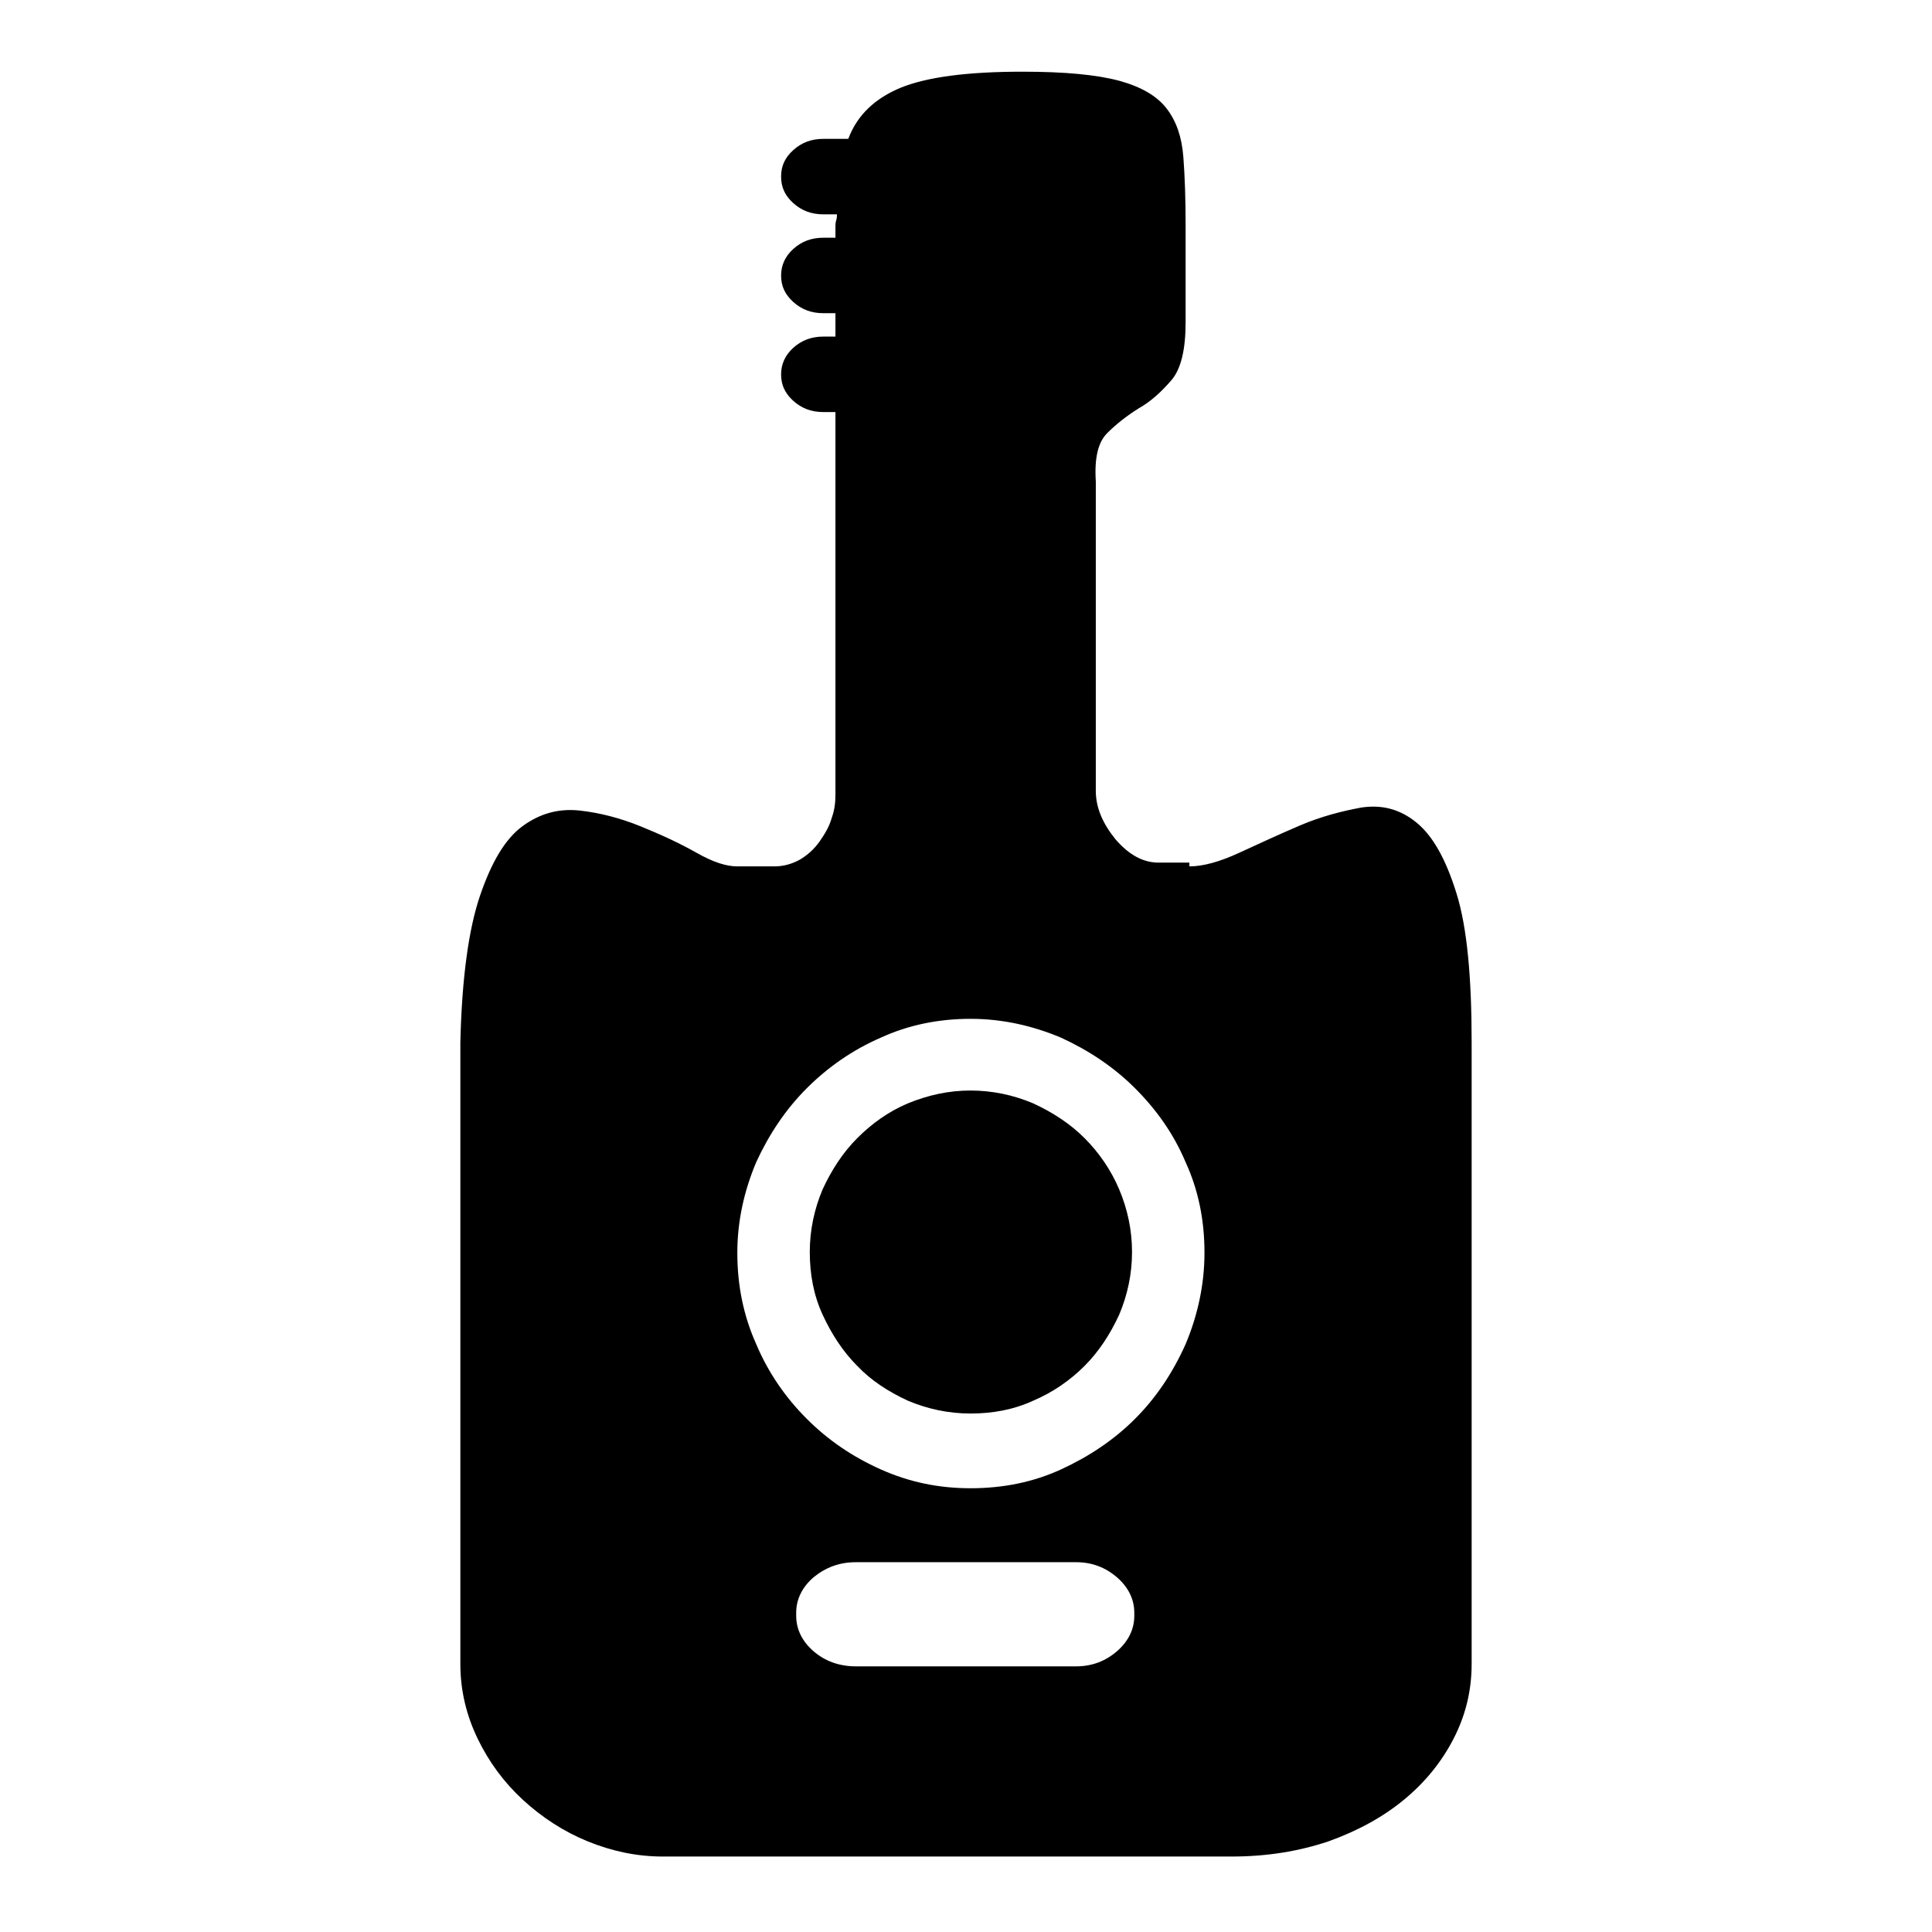 <?xml version="1.0" encoding="utf-8"?>
<!-- Svg Vector Icons : http://www.onlinewebfonts.com/icon -->
<!DOCTYPE svg PUBLIC "-//W3C//DTD SVG 1.1//EN" "http://www.w3.org/Graphics/SVG/1.1/DTD/svg11.dtd">
<svg version="1.1" xmlns="http://www.w3.org/2000/svg" xmlns:xlink="http://www.w3.org/1999/xlink" x="0px" y="0px" viewBox="0 0 256 256" enable-background="new 0 0 256 256" xml:space="preserve">
<g> <path fill="#000000" d="M157.6,114.8c1.8,0,4-0.6,6.6-1.8c2.6-1.2,5.2-2.4,8-3.6c2.8-1.2,5.5-1.9,8.2-2.4c2.7-0.4,5.1,0.2,7.3,2 c2.2,1.8,3.9,4.9,5.3,9.4s2,11.1,2,19.7v82.4c0,3.5-0.8,6.8-2.4,9.9c-1.6,3.1-3.8,5.8-6.6,8.1c-2.8,2.3-6.1,4.1-10,5.5 c-3.9,1.3-8.1,2-12.8,2H87.8c-3.4,0-6.7-0.7-9.9-2c-3.2-1.3-6.1-3.2-8.6-5.5c-2.5-2.3-4.5-5-6-8.1c-1.5-3.1-2.3-6.4-2.3-9.9v-82.4 c0.2-8.5,1.1-15,2.6-19.4c1.5-4.4,3.3-7.5,5.6-9.2c2.3-1.7,4.8-2.4,7.6-2.1c2.7,0.3,5.4,1,8.1,2.1c2.7,1.1,5.1,2.2,7.4,3.5 s4,1.8,5.4,1.8h4.9c1.2,0,2.3-0.3,3.4-0.9c1-0.6,1.9-1.4,2.6-2.4c0.7-1,1.3-2,1.6-3.1c0.4-1.1,0.5-2.1,0.5-3.1V54.6h-1.6 c-1.6,0-2.9-0.5-4-1.5c-1.1-1-1.6-2.1-1.6-3.5c0-1.3,0.5-2.5,1.6-3.5c1.1-1,2.4-1.5,4-1.5h1.6v-3.1h-1.6c-1.6,0-2.9-0.5-4-1.5 c-1.1-1-1.6-2.1-1.6-3.5c0-1.3,0.5-2.5,1.6-3.5c1.1-1,2.4-1.5,4-1.5h1.6v-1.5c0-0.2,0-0.5,0.1-0.8c0.1-0.3,0.1-0.6,0.1-0.8h-1.8 c-1.6,0-2.9-0.5-4-1.5c-1.1-1-1.6-2.1-1.6-3.5s0.5-2.5,1.6-3.5c1.1-1,2.4-1.5,4-1.5h3.3c1.2-3.2,3.6-5.4,7-6.8 c3.5-1.4,8.8-2.1,16.1-2.1c5.6,0,9.8,0.4,12.8,1.2c2.9,0.8,5,2,6.3,3.7s2,3.8,2.2,6.4s0.3,5.6,0.3,9.1v12.8c0,3.6-0.6,6.2-1.9,7.7 c-1.3,1.5-2.7,2.8-4.3,3.7c-1.6,1-3,2.1-4.2,3.3s-1.7,3.3-1.5,6.4v41c0,2.2,0.9,4.3,2.6,6.4c1.8,2.1,3.7,3.1,5.7,3.1H157.6 L157.6,114.8z M150.3,213.7c0-1.8-0.8-3.4-2.3-4.7s-3.3-2-5.4-2h-29.2c-2.2,0-4,0.7-5.6,2c-1.5,1.3-2.3,2.9-2.3,4.7v0.4 c0,1.8,0.8,3.4,2.3,4.7c1.5,1.3,3.4,2,5.6,2h29.2c2.1,0,3.9-0.7,5.4-2c1.5-1.3,2.3-2.9,2.3-4.7V213.7z M128.6,197.2 c4.3,0,8.3-0.8,12-2.5s7-3.9,9.8-6.7c2.8-2.8,5-6.1,6.7-9.9c1.6-3.8,2.5-7.9,2.5-12.1c0-4.3-0.8-8.3-2.5-12c-1.6-3.8-3.9-7-6.7-9.8 c-2.8-2.8-6.1-5-9.8-6.7c-3.8-1.6-7.8-2.5-12-2.5s-8.2,0.8-11.9,2.5c-3.7,1.6-7,3.9-9.8,6.7c-2.8,2.8-5,6.1-6.7,9.8 c-1.6,3.8-2.5,7.8-2.5,12c0,4.3,0.8,8.3,2.5,12.1c1.6,3.8,3.9,7.1,6.7,9.9s6,5,9.8,6.7S124.4,197.2,128.6,197.2L128.6,197.2z  M128.6,144.5c2.9,0,5.7,0.6,8.3,1.7c2.6,1.2,4.9,2.7,6.8,4.6c1.9,1.9,3.5,4.2,4.6,6.8s1.7,5.4,1.7,8.3c0,2.9-0.6,5.7-1.7,8.3 c-1.2,2.6-2.7,4.9-4.6,6.8c-1.9,1.9-4.2,3.5-6.8,4.6c-2.6,1.2-5.4,1.7-8.3,1.7c-2.9,0-5.7-0.6-8.3-1.7c-2.6-1.2-4.9-2.7-6.7-4.6 c-1.9-1.9-3.4-4.2-4.6-6.8c-1.2-2.6-1.7-5.4-1.7-8.3c0-2.9,0.6-5.7,1.7-8.3c1.2-2.6,2.7-4.9,4.6-6.8c1.9-1.9,4.1-3.5,6.7-4.6 C123,145.1,125.7,144.5,128.6,144.5z"/></g>
</svg>
